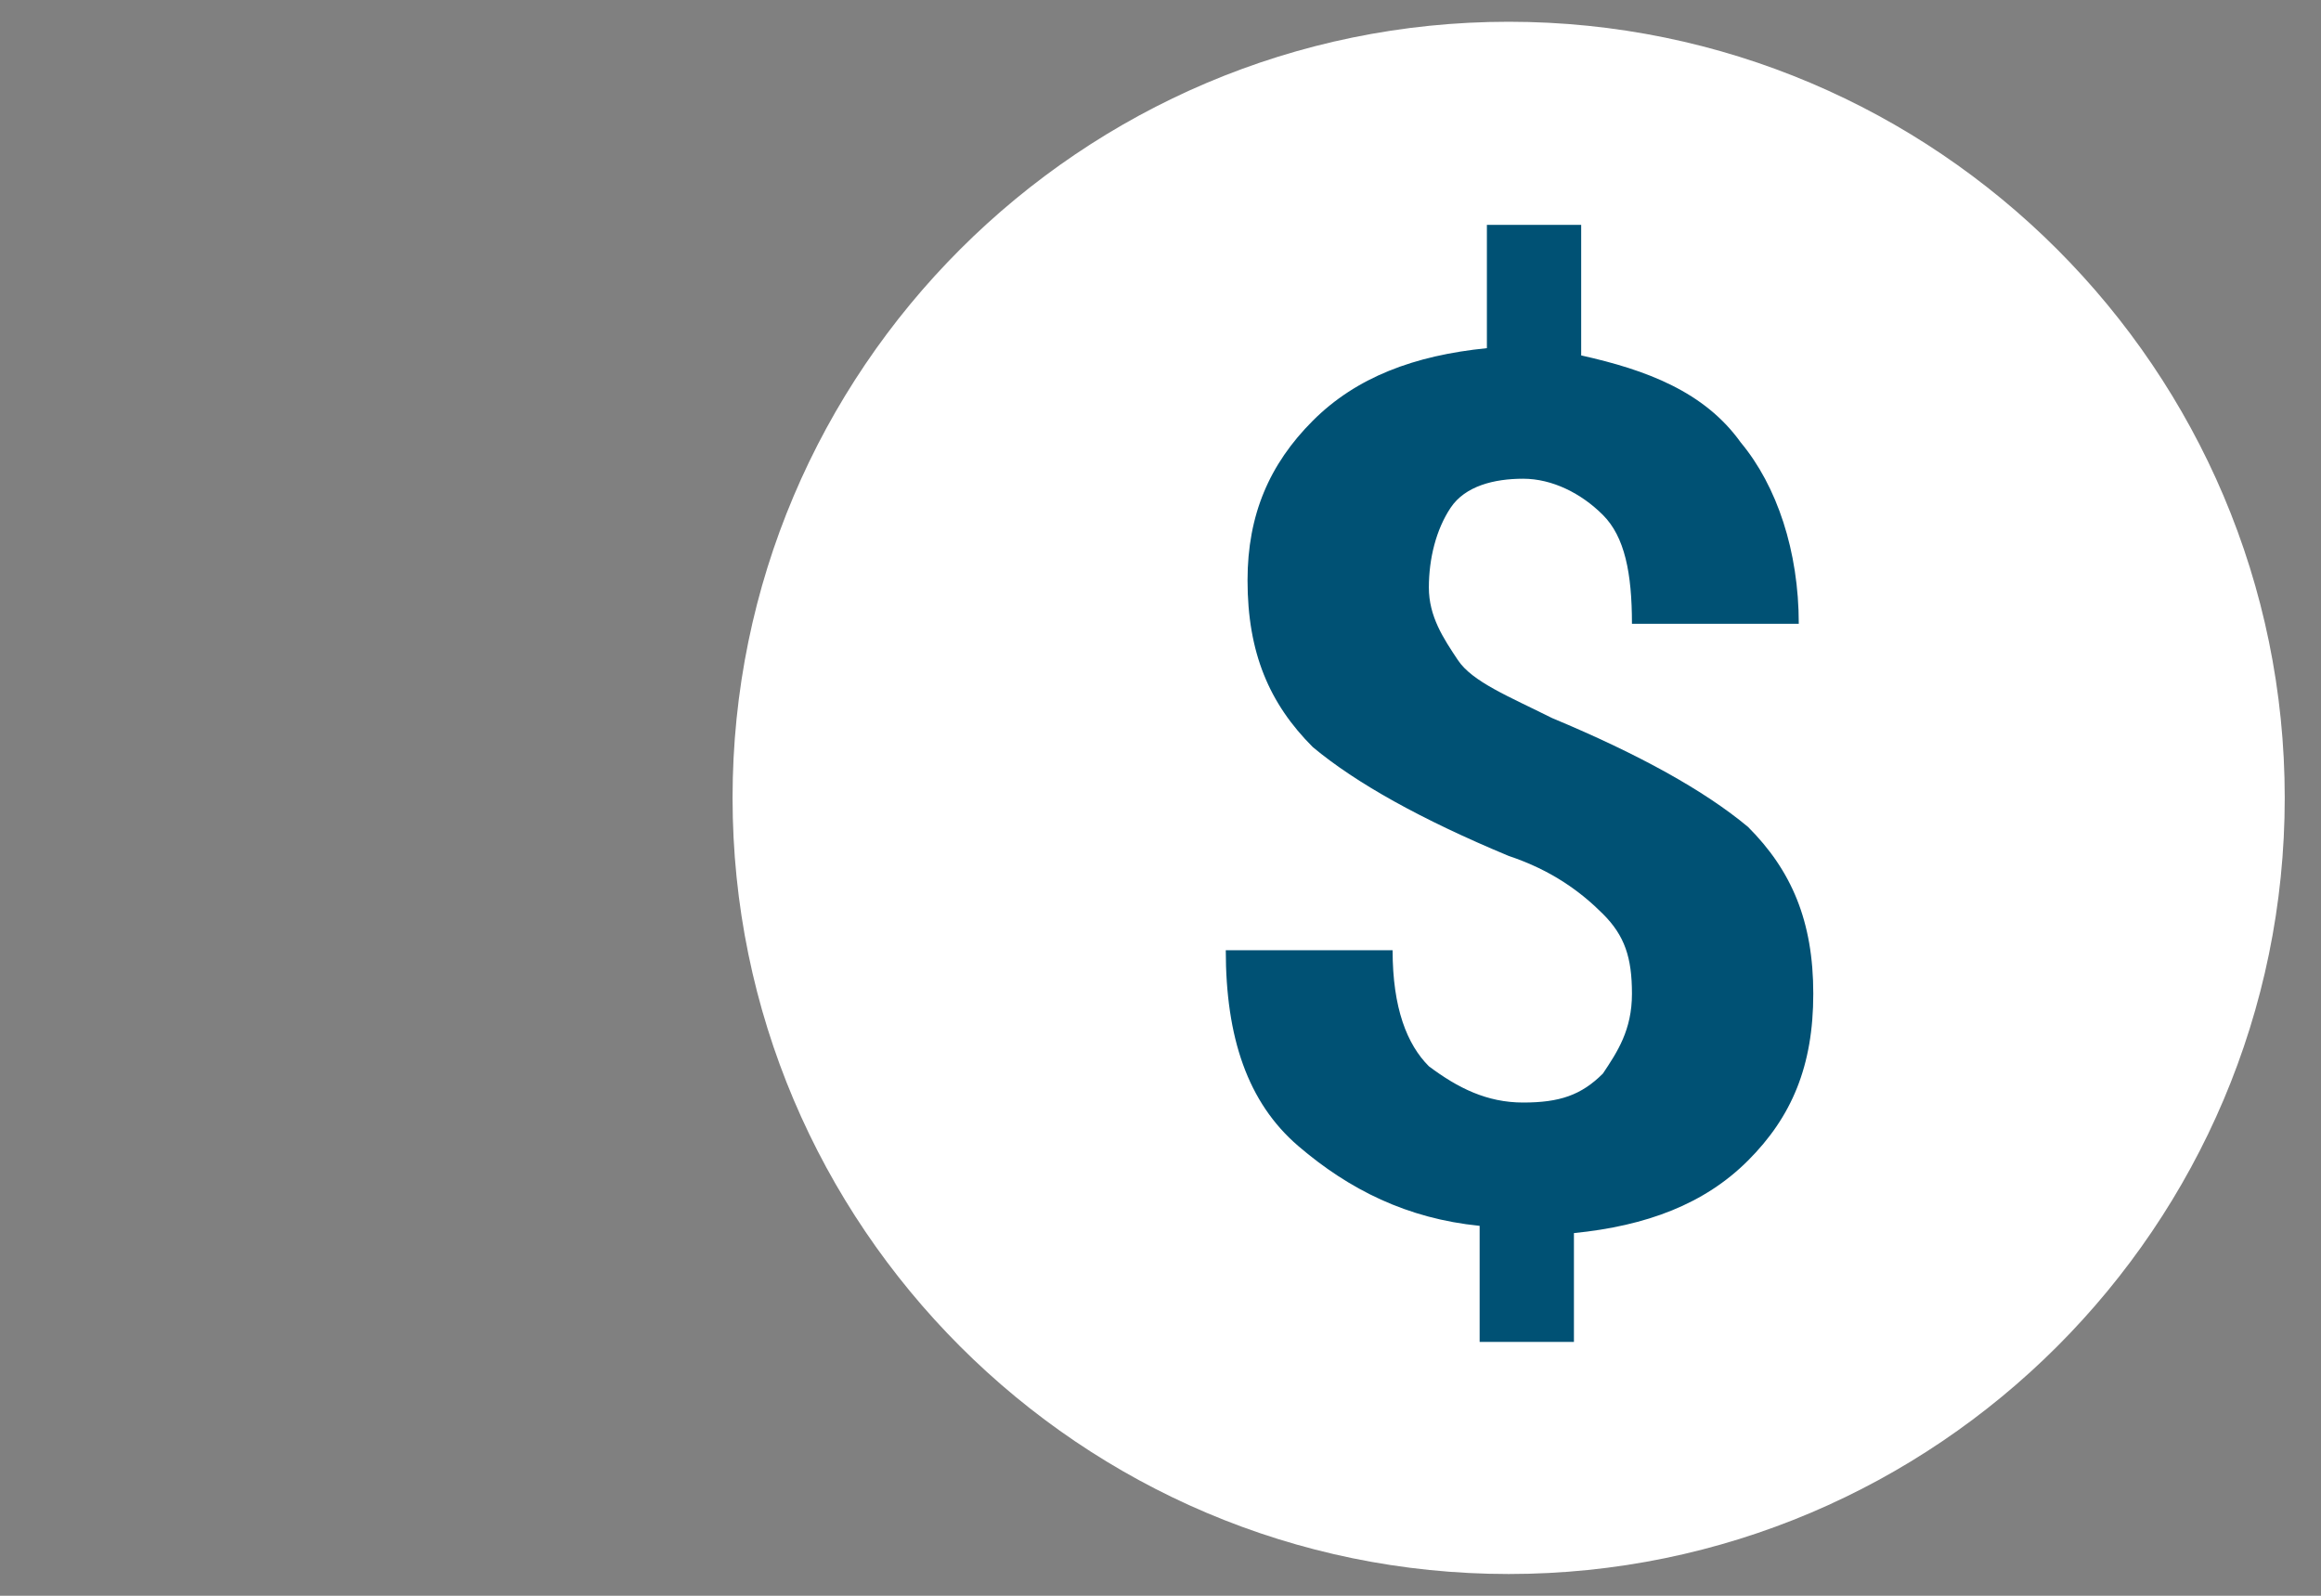 <?xml version="1.0" encoding="utf-8"?>
<!-- Generator: Adobe Illustrator 24.1.0, SVG Export Plug-In . SVG Version: 6.00 Build 0)  -->
<svg version="1.1" id="Layer_1" xmlns="http://www.w3.org/2000/svg" xmlns:xlink="http://www.w3.org/1999/xlink" x="0px" y="0px"
	 viewBox="0 0 32 22" style="enable-background:new 0 0 32 22;" xml:space="preserve">
<rect x="0" y="0" width="32" height="22" fill="#808080" stroke="none"/>
<style type="text/css">
	.st0{fill:#FFFFFF;}
	.st1{fill:#005174;}
</style>
<g>
	<g>
		<path class="st0" d="M20.8,21.7c5.9,0,10.7-4.8,10.7-10.7c0-5.9-4.8-10.7-10.7-10.7S10.1,5.1,10.1,11
			C10.1,16.9,14.9,21.7,20.8,21.7"/>
		<path class="st1" d="M22.1,14.8c-0.3,0.3-0.6,0.4-1.1,0.4c-0.5,0-0.9-0.2-1.3-0.5c-0.3-0.3-0.5-0.8-0.5-1.6h-2.3l0,0
			c0,1.2,0.3,2.1,1,2.7c0.7,0.6,1.5,1,2.5,1.1v1.6h1.3V17c1-0.1,1.8-0.4,2.4-1c0.6-0.6,0.9-1.3,0.9-2.3c0-1-0.3-1.7-0.9-2.3
			c-0.6-0.5-1.5-1-2.7-1.5c-0.6-0.3-1.1-0.5-1.3-0.8c-0.2-0.3-0.4-0.6-0.4-1c0-0.4,0.1-0.8,0.3-1.1c0.2-0.3,0.6-0.4,1-0.4
			c0.4,0,0.8,0.2,1.1,0.5c0.3,0.3,0.4,0.8,0.4,1.5h2.3l0,0c0-1-0.3-1.9-0.8-2.5c-0.5-0.7-1.3-1-2.2-1.2V3.1h-1.3v1.7
			c-1,0.1-1.8,0.4-2.4,1c-0.6,0.6-0.9,1.3-0.9,2.2c0,1,0.3,1.7,0.9,2.3c0.6,0.5,1.5,1,2.7,1.5c0.6,0.2,1,0.5,1.3,0.8
			c0.3,0.3,0.4,0.6,0.4,1.1C22.5,14.2,22.3,14.5,22.1,14.8"/>
	</g>
</g>
</svg>
